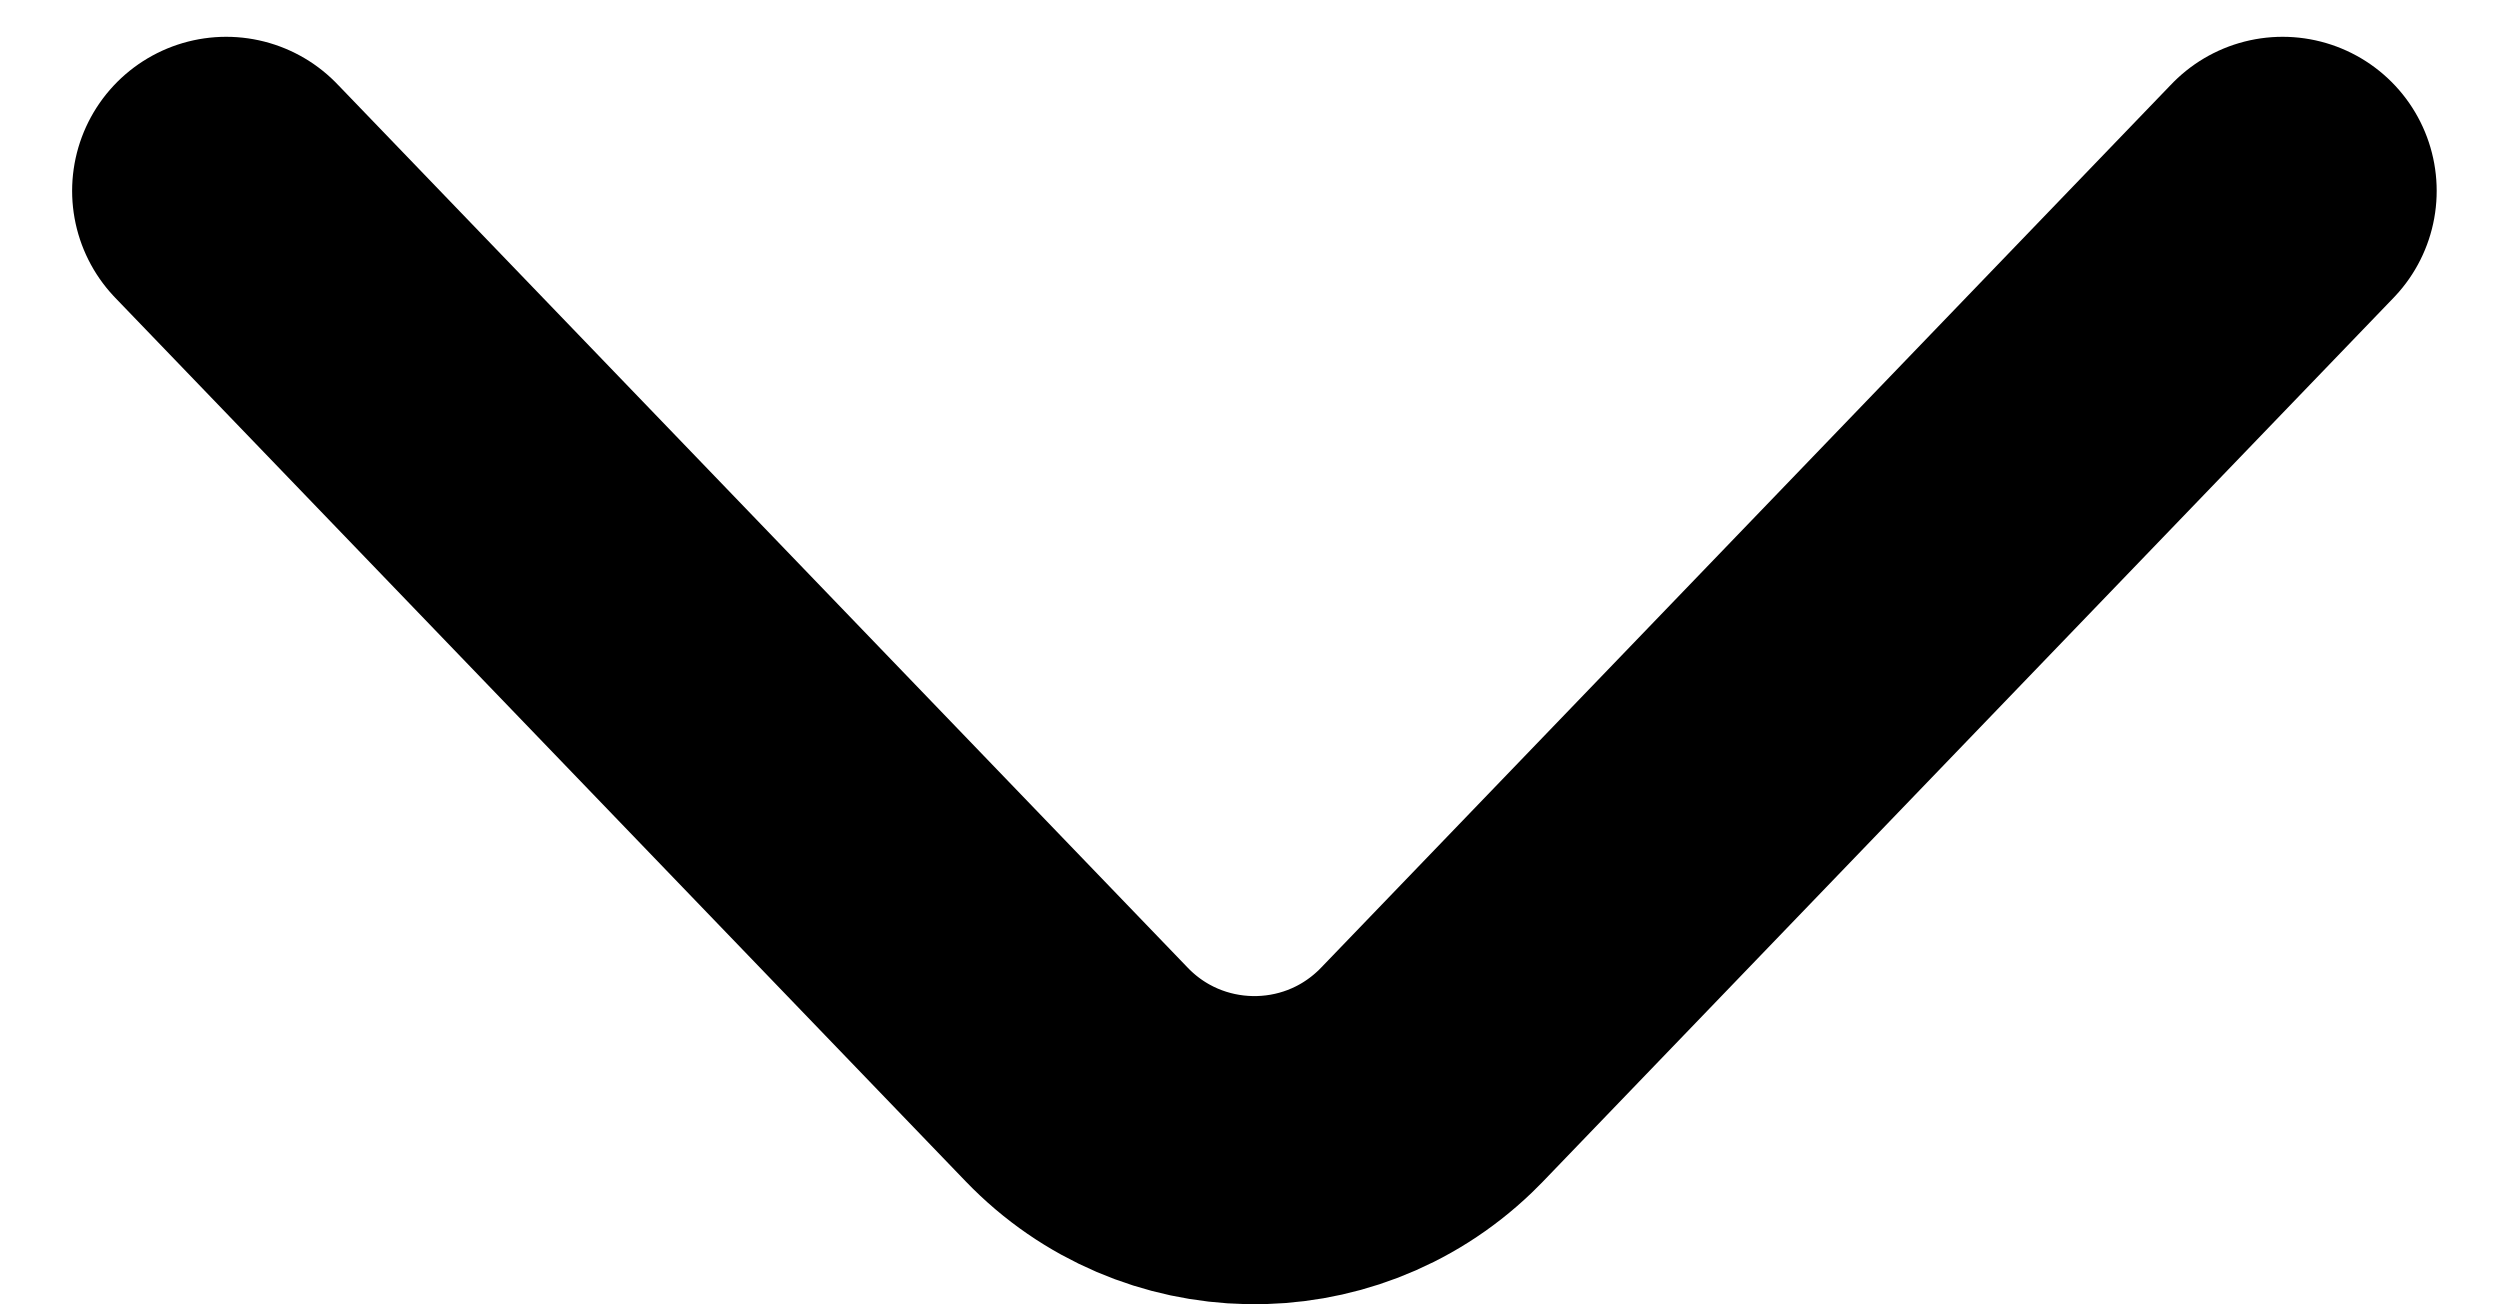<svg xmlns="http://www.w3.org/2000/svg" xmlns:xlink="http://www.w3.org/1999/xlink" width="23px" height="12px" viewBox="0 0 23 12"><title>Group 17 Copy</title><desc>Created with Sketch.</desc><g id="04" stroke="none" stroke-width="1" fill="none" fill-rule="evenodd" stroke-linecap="round"><g id="04_Company-1" transform="translate(-1795, -3631)" stroke="#000000" stroke-width="2.835"><g id="Group-17-Copy" transform="translate(1806.5, 3637.5) rotate(-270) translate(-1806.5, -3637.5) translate(1801, 3628)"><path d="M0.756,18.919 L8.886,11.094 C9.789,10.225 9.816,8.789 8.948,7.887 C8.928,7.866 8.907,7.846 8.886,7.825 L0.756,0 L0.756,0" id="Path-Copy"></path></g></g></g></svg>